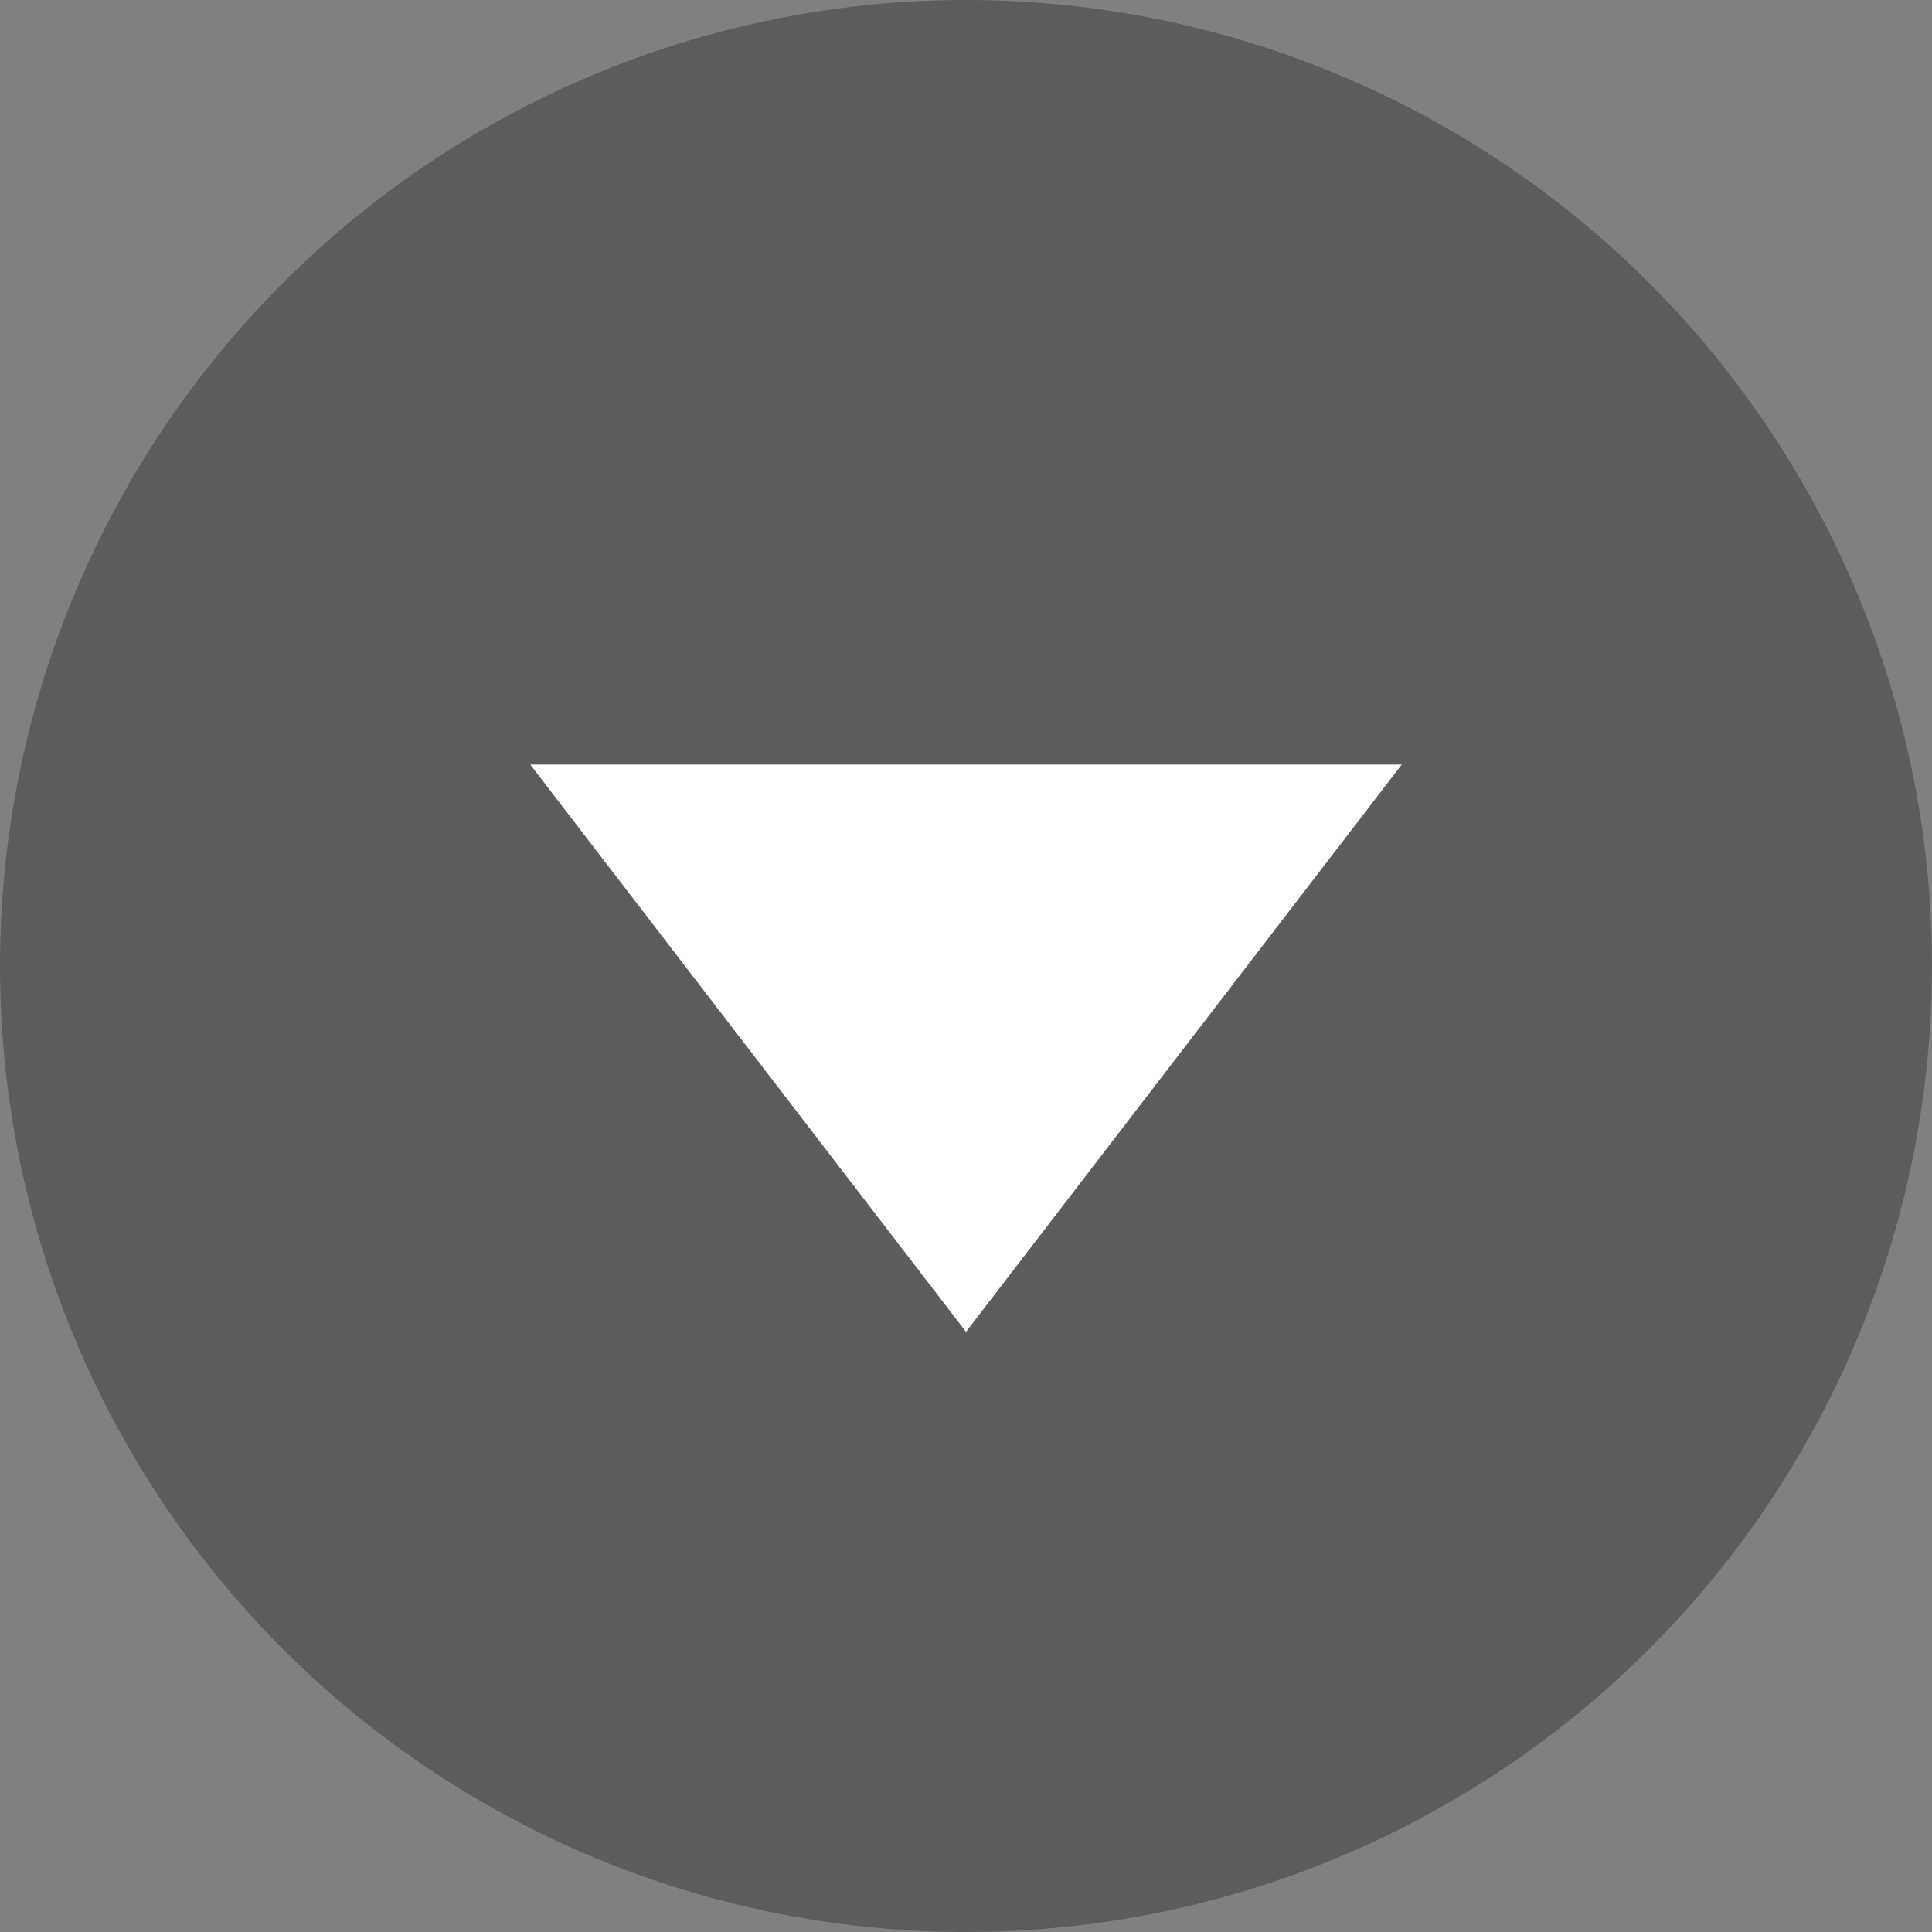 <?xml version="1.0" encoding="utf-8"?>
<!-- Generator: Adobe Illustrator 24.0.1, SVG Export Plug-In . SVG Version: 6.00 Build 0)  -->
<svg xmlns="http://www.w3.org/2000/svg" xmlns:xlink="http://www.w3.org/1999/xlink" version="1.1" id="sipky" x="0px" y="0px" viewBox="0 0 47 47" style="enable-background:new 0 0 47 47;" xml:space="preserve" width="47" height="47">
<rect x="0" y="0" width="47" height="47" fill="#808080" stroke="none"/>
<style type="text/css">
	.st0{opacity:0.36;fill:#1D1D1B;enable-background:new    ;}
	.st1{fill:#FFFFFF;}
</style>
<title>arrow_top</title>
<circle class="st0" cx="23.5" cy="23.5" r="23.5"/>
<polygon class="st1" points="23.5,32.4 12.9,18.6 34.1,18.6 "/>
</svg>
